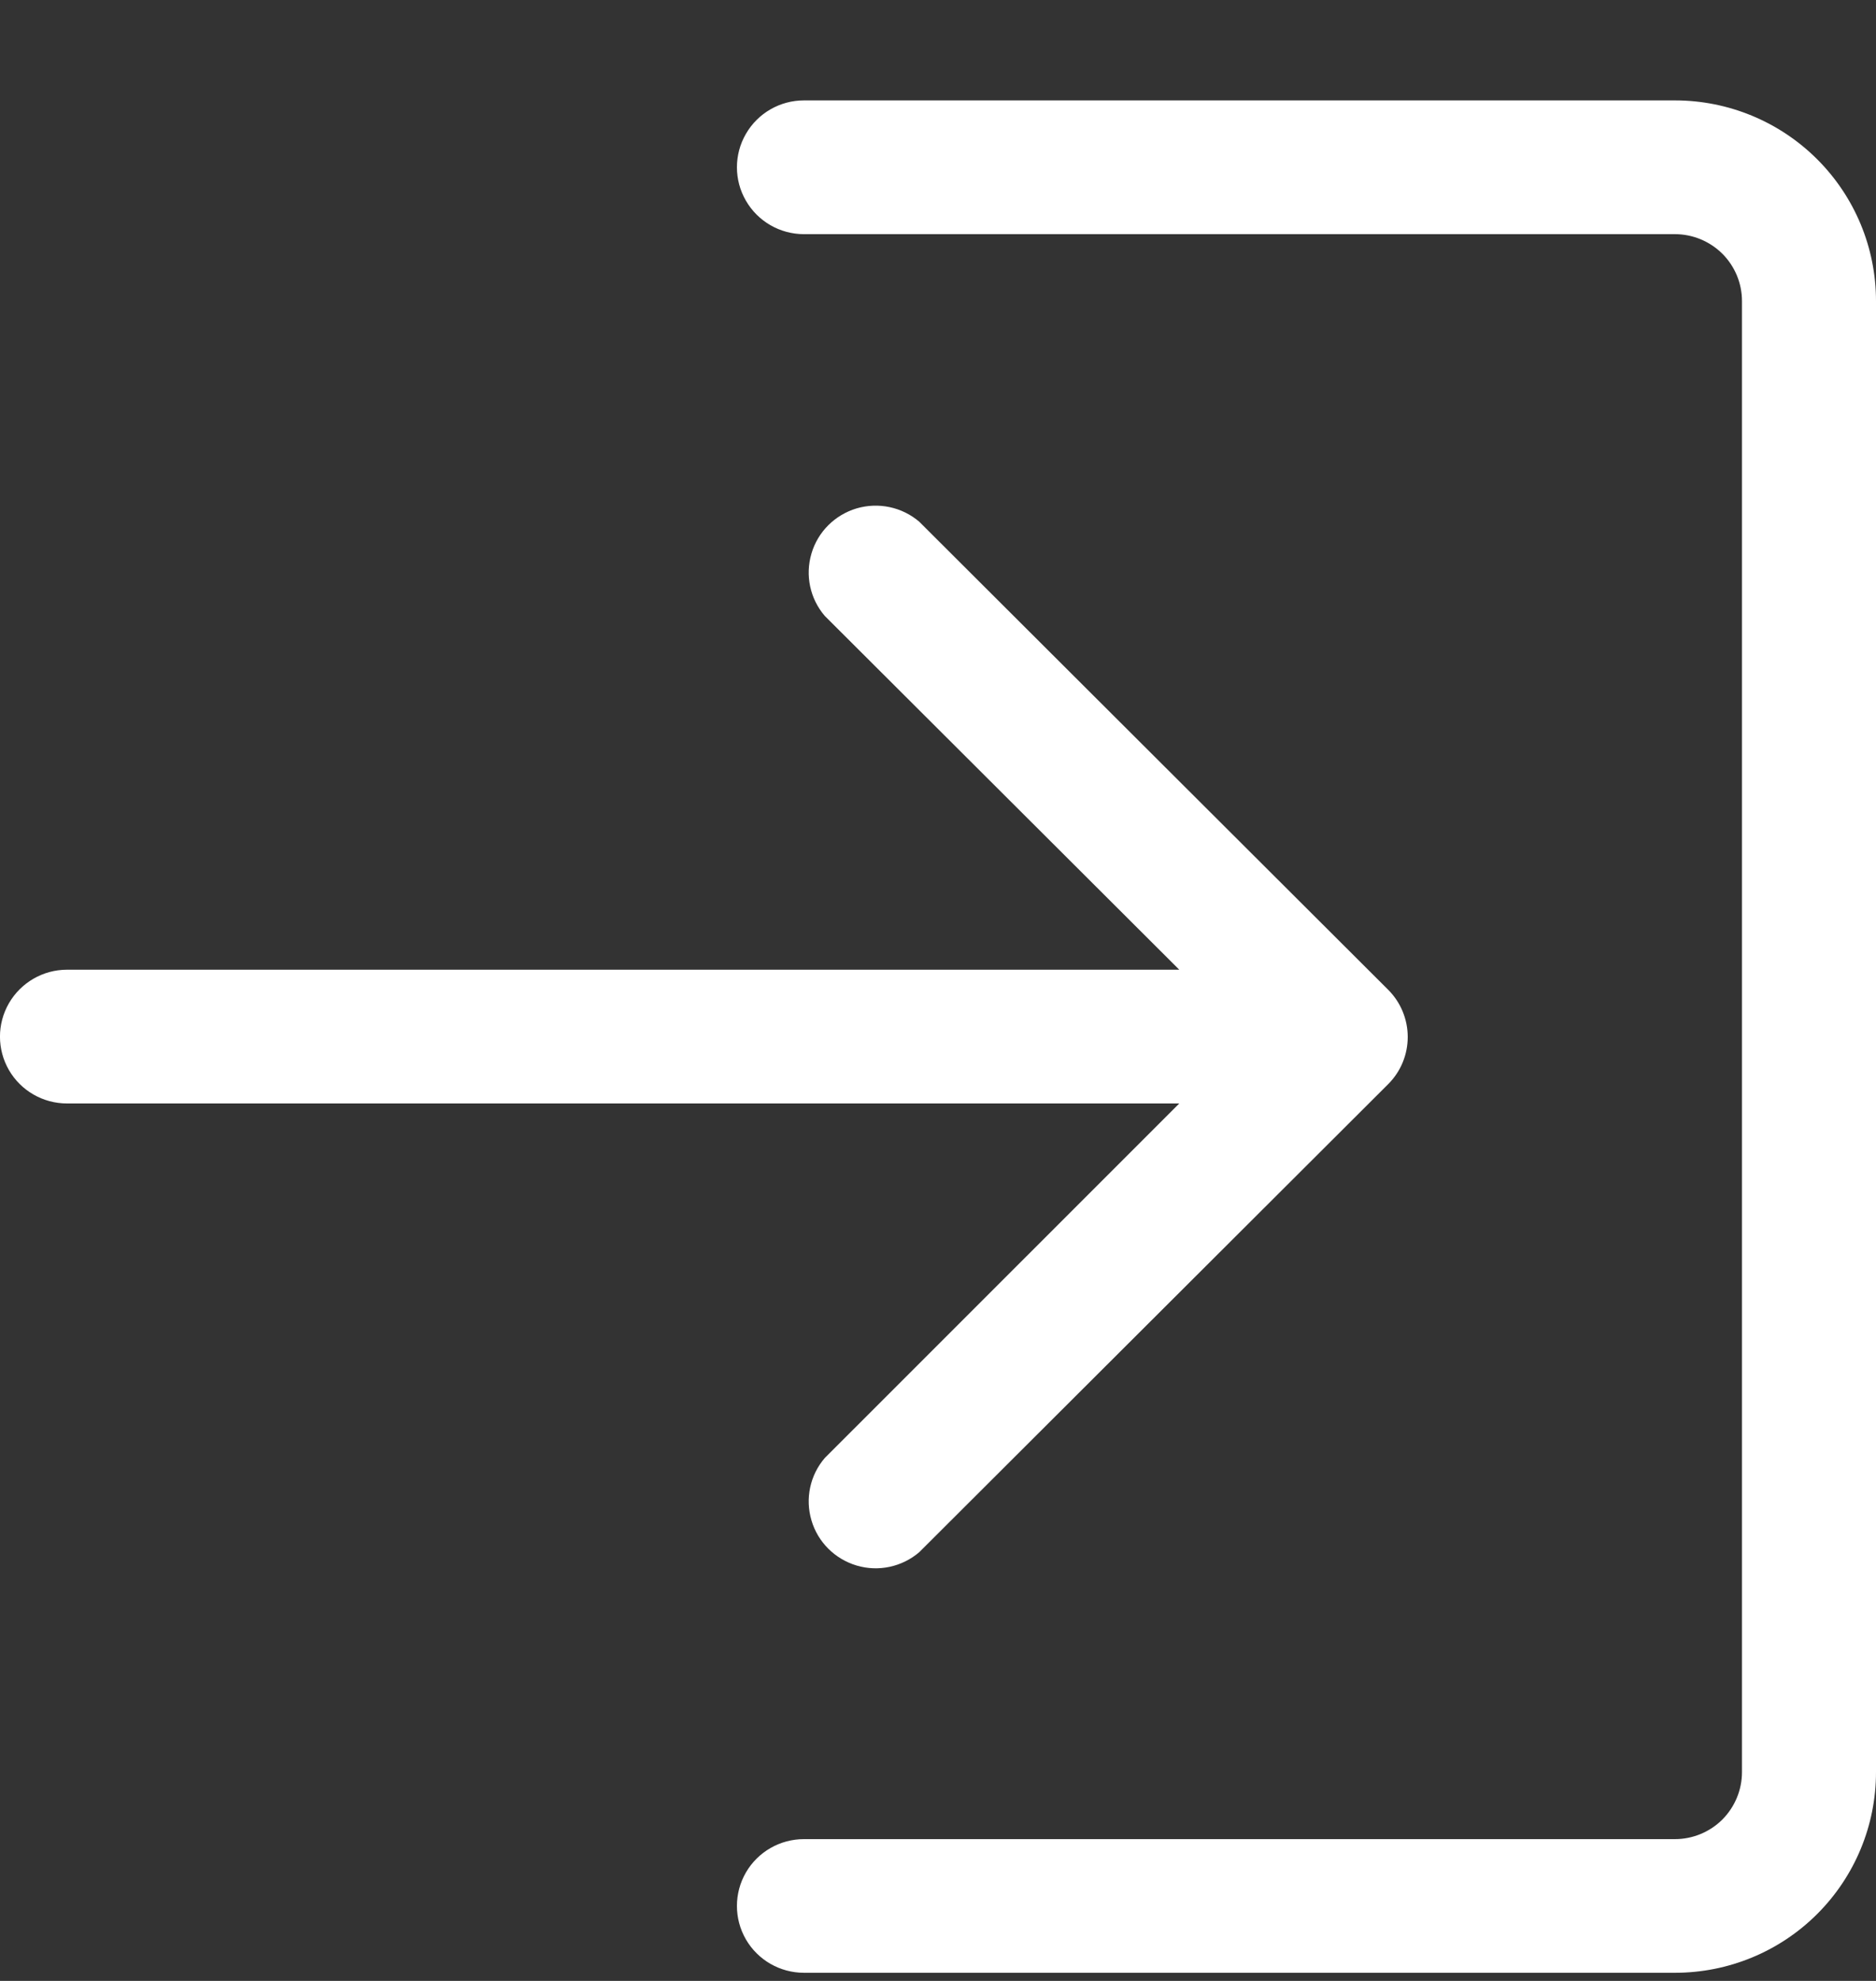 <svg width="18" height="19" viewBox="0 0 18 19" fill="none" xmlns="http://www.w3.org/2000/svg">
<rect x="0" y="0" width="18" height="19" fill="#333333" stroke="none"/>
<path d="M7.714 17.64H16.071C16.242 17.64 16.405 17.572 16.526 17.452C16.646 17.331 16.714 17.168 16.714 16.998V2.887C16.714 2.717 16.646 2.554 16.526 2.434C16.405 2.314 16.242 2.246 16.071 2.246H7.714C7.484 2.246 7.272 2.124 7.157 1.925C7.042 1.727 7.042 1.482 7.157 1.284C7.272 1.085 7.484 0.963 7.714 0.963H16.071C16.583 0.963 17.073 1.166 17.435 1.527C17.797 1.888 18 2.377 18 2.887V16.998C18 17.509 17.797 17.998 17.435 18.359C17.073 18.72 16.583 18.922 16.071 18.922H7.714C7.484 18.922 7.272 18.8 7.157 18.602C7.042 18.403 7.042 18.159 7.157 17.96C7.272 17.762 7.484 17.64 7.714 17.64Z" fill="white"/>
<path d="M0.643 9.301H11.315L7.914 5.908C7.772 5.743 7.724 5.518 7.786 5.309C7.847 5.101 8.011 4.938 8.22 4.876C8.429 4.815 8.655 4.863 8.82 5.004L13.32 9.494C13.44 9.614 13.507 9.777 13.507 9.946C13.507 10.116 13.44 10.278 13.32 10.398L8.82 14.888C8.655 15.029 8.429 15.078 8.22 15.016C8.011 14.954 7.847 14.791 7.786 14.583C7.724 14.374 7.772 14.149 7.914 13.984L11.315 10.584H0.643C0.413 10.584 0.201 10.462 0.086 10.264C-0.029 10.065 -0.029 9.821 0.086 9.622C0.201 9.424 0.413 9.301 0.643 9.301Z" fill="white"/>
</svg>